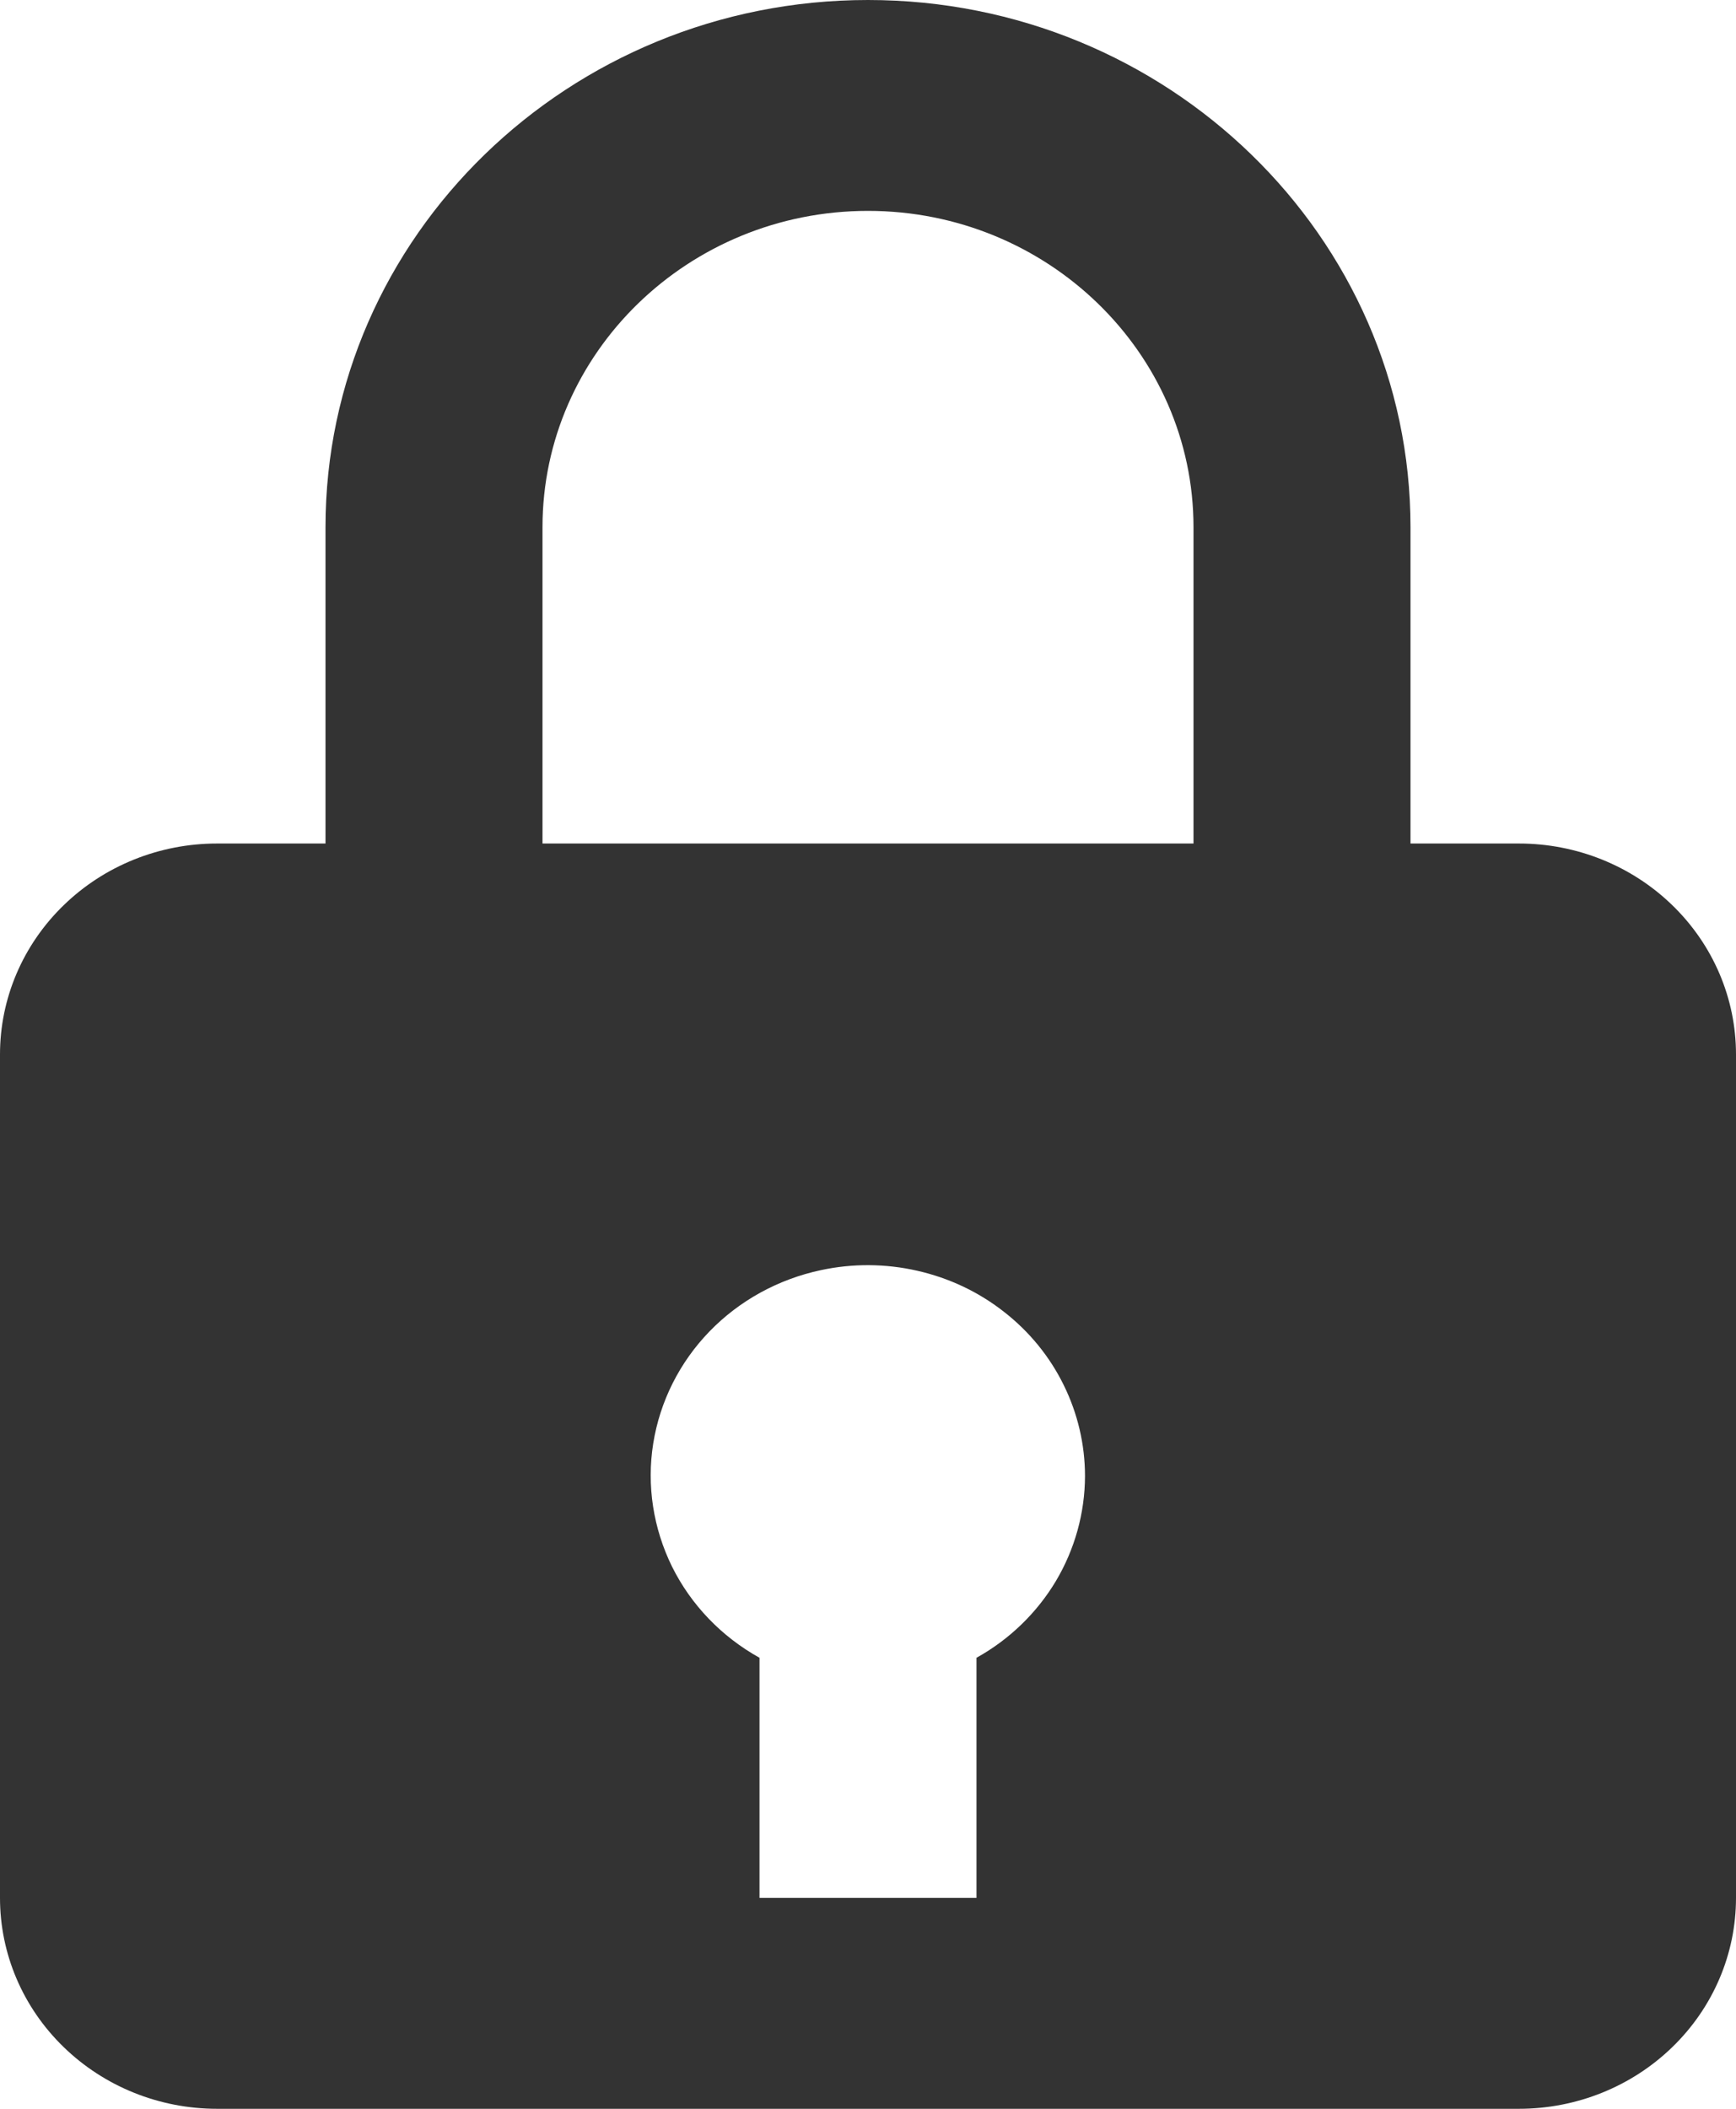 <svg width="14" height="17" viewBox="0 0 14 17" fill="none" xmlns="http://www.w3.org/2000/svg">
<path d="M7 0C4.588 0 2.625 1.907 2.625 4.25V6.8H1.75C1.286 6.8 0.841 6.979 0.513 7.298C0.184 7.617 0 8.049 0 8.5V15.3C0 15.751 0.184 16.183 0.513 16.502C0.841 16.821 1.286 17 1.75 17H12.25C12.714 17 13.159 16.821 13.487 16.502C13.816 16.183 14 15.751 14 15.3V8.5C14 8.049 13.816 7.617 13.487 7.298C13.159 6.979 12.714 6.8 12.25 6.8H11.375V4.25C11.375 1.907 9.412 0 7 0ZM4.375 4.25C4.375 2.844 5.553 1.7 7 1.7C8.447 1.7 9.625 2.844 9.625 4.25V6.8H4.375V4.25ZM7.875 13.364V15.3H6.125V13.364C5.819 13.194 5.573 12.938 5.42 12.63C5.268 12.321 5.214 11.975 5.268 11.636C5.322 11.298 5.48 10.983 5.721 10.734C5.963 10.484 6.277 10.312 6.621 10.239C6.877 10.184 7.142 10.186 7.397 10.244C7.653 10.302 7.891 10.414 8.095 10.574C8.3 10.733 8.465 10.935 8.578 11.165C8.691 11.394 8.75 11.645 8.75 11.9C8.749 12.197 8.668 12.489 8.515 12.746C8.361 13.003 8.14 13.217 7.875 13.364Z" fill="#333333"/>
</svg>
